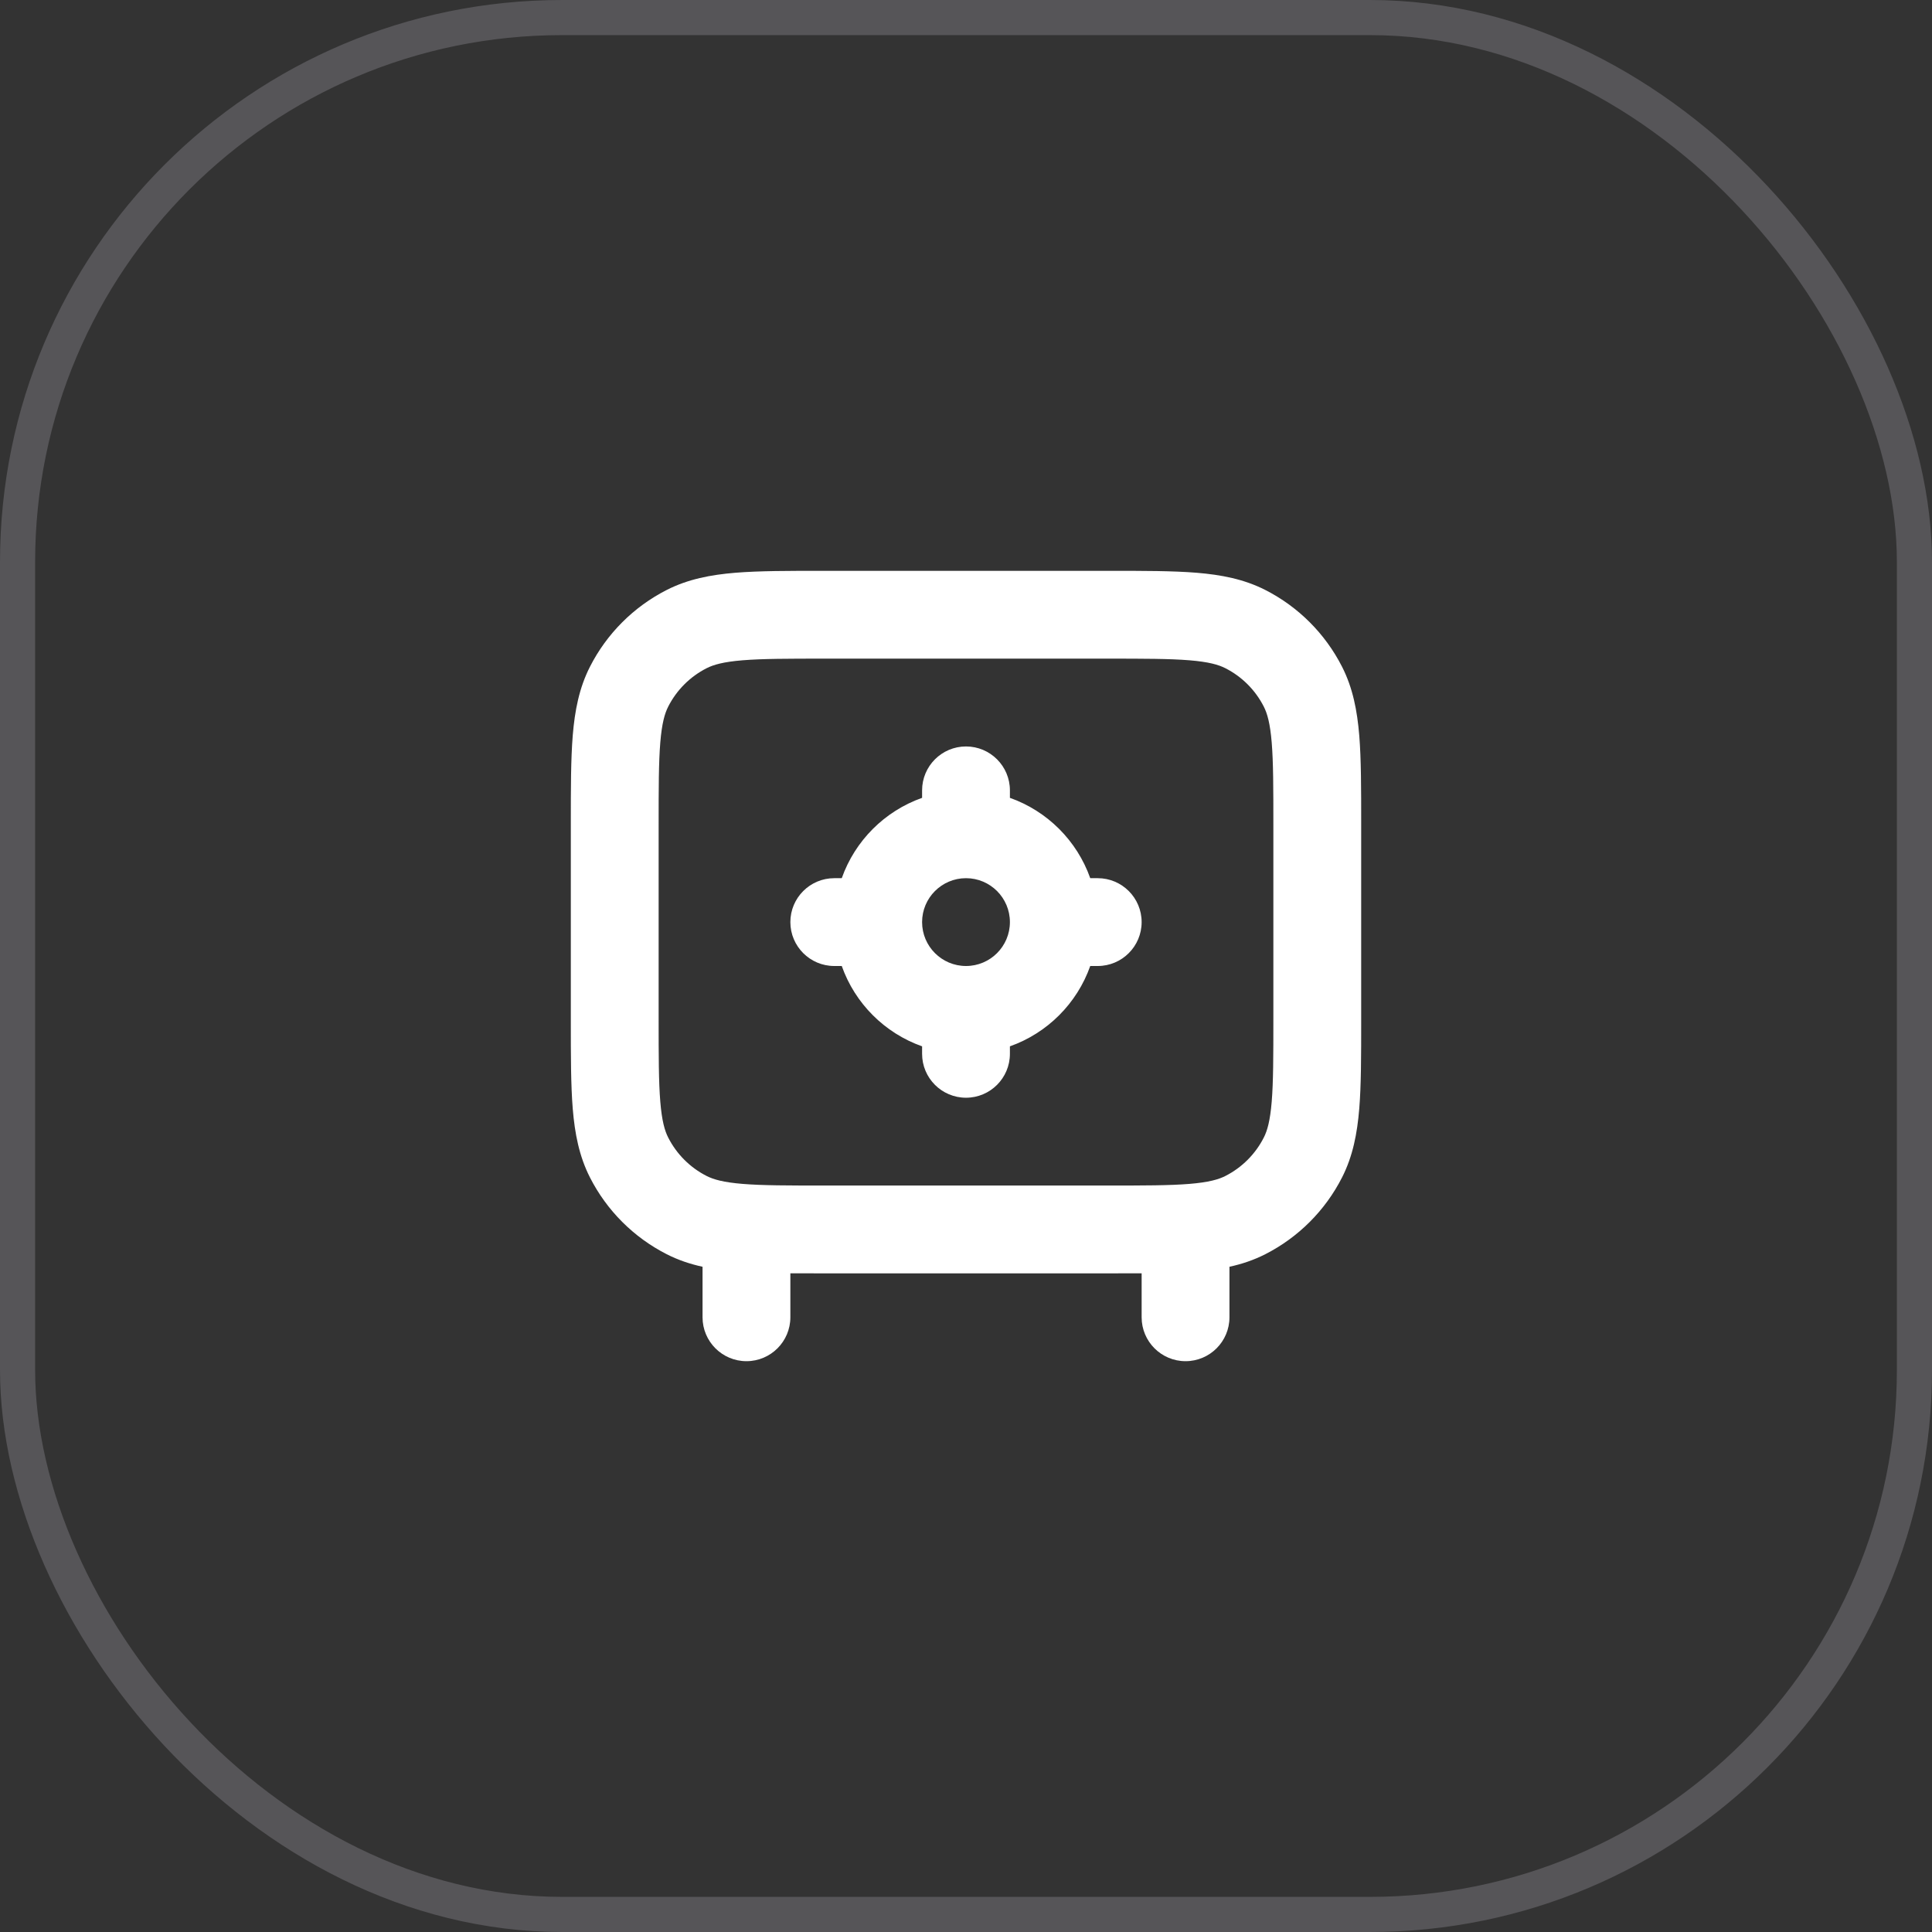 <svg width="55" height="55" viewBox="0 0 55 55" fill="none" xmlns="http://www.w3.org/2000/svg">
<rect x="0" y="0" width="55" height="55" fill="#333333" stroke="none"/>
<rect x="0.5" y="0.5" width="54" height="54" rx="15.5" stroke="#E1E0EF" stroke-opacity="0.2"/>
<path fill-rule="evenodd" clip-rule="evenodd" d="M23.5 16.25H23.448C22.442 16.25 21.612 16.25 20.935 16.305C20.233 16.363 19.587 16.486 18.98 16.795C18.039 17.274 17.274 18.039 16.795 18.98C16.486 19.587 16.363 20.233 16.305 20.935C16.25 21.612 16.25 22.442 16.25 23.448V23.5V29V29.052C16.25 30.058 16.25 30.888 16.305 31.565C16.363 32.267 16.486 32.913 16.795 33.52C17.274 34.461 18.039 35.226 18.98 35.705C19.308 35.872 19.647 35.985 20 36.062V37.5C20 38.19 20.56 38.75 21.25 38.75C21.94 38.75 22.5 38.19 22.5 37.5V36.248C22.797 36.25 23.113 36.25 23.448 36.25H23.448H23.448H23.5H31.5H31.552H31.552C31.887 36.25 32.203 36.25 32.5 36.248V37.5C32.5 38.19 33.06 38.75 33.75 38.75C34.44 38.75 35 38.19 35 37.5V36.062C35.353 35.985 35.692 35.872 36.02 35.705C36.961 35.226 37.726 34.461 38.205 33.52C38.514 32.913 38.637 32.267 38.695 31.565C38.75 30.888 38.75 30.058 38.75 29.052V29V23.5V23.448C38.75 22.442 38.75 21.612 38.695 20.935C38.637 20.233 38.514 19.587 38.205 18.98C37.726 18.039 36.961 17.274 36.02 16.795C35.413 16.486 34.767 16.363 34.065 16.305C33.388 16.25 32.558 16.25 31.552 16.25H31.5H23.5ZM20.115 19.023C20.311 18.923 20.591 18.842 21.139 18.797C21.701 18.751 22.429 18.75 23.5 18.75H31.5C32.571 18.75 33.299 18.751 33.861 18.797C34.409 18.842 34.69 18.923 34.885 19.023C35.355 19.262 35.738 19.645 35.977 20.115C36.077 20.311 36.158 20.591 36.203 21.139C36.249 21.701 36.25 22.429 36.25 23.5V29C36.25 30.071 36.249 30.799 36.203 31.361C36.158 31.909 36.077 32.19 35.977 32.385C35.738 32.855 35.355 33.238 34.885 33.477C34.69 33.577 34.409 33.658 33.861 33.703C33.299 33.749 32.571 33.75 31.5 33.75H23.5C22.429 33.75 21.701 33.749 21.139 33.703C20.591 33.658 20.311 33.577 20.115 33.477C19.645 33.238 19.262 32.855 19.023 32.385C18.923 32.19 18.842 31.909 18.797 31.361C18.751 30.799 18.75 30.071 18.75 29V23.5C18.75 22.429 18.751 21.701 18.797 21.139C18.842 20.591 18.923 20.311 19.023 20.115C19.262 19.645 19.645 19.262 20.115 19.023ZM27.5 21.25C26.81 21.25 26.25 21.81 26.25 22.5V22.713C25.184 23.09 24.34 23.934 23.963 25H23.75C23.06 25 22.5 25.56 22.5 26.25C22.5 26.94 23.06 27.5 23.75 27.5H23.963C24.34 28.566 25.184 29.41 26.25 29.787V30C26.25 30.69 26.81 31.25 27.5 31.25C28.19 31.25 28.75 30.69 28.75 30V29.787C29.816 29.41 30.66 28.566 31.037 27.5H31.25C31.94 27.5 32.5 26.94 32.5 26.25C32.5 25.56 31.94 25 31.25 25H31.037C30.66 23.934 29.816 23.09 28.75 22.713V22.5C28.75 21.81 28.19 21.25 27.5 21.25ZM27.5 27.5C26.81 27.5 26.25 26.94 26.25 26.25C26.25 25.56 26.81 25 27.5 25C28.19 25 28.75 25.56 28.75 26.25C28.75 26.94 28.19 27.5 27.5 27.5Z" fill="white"/>
</svg>
